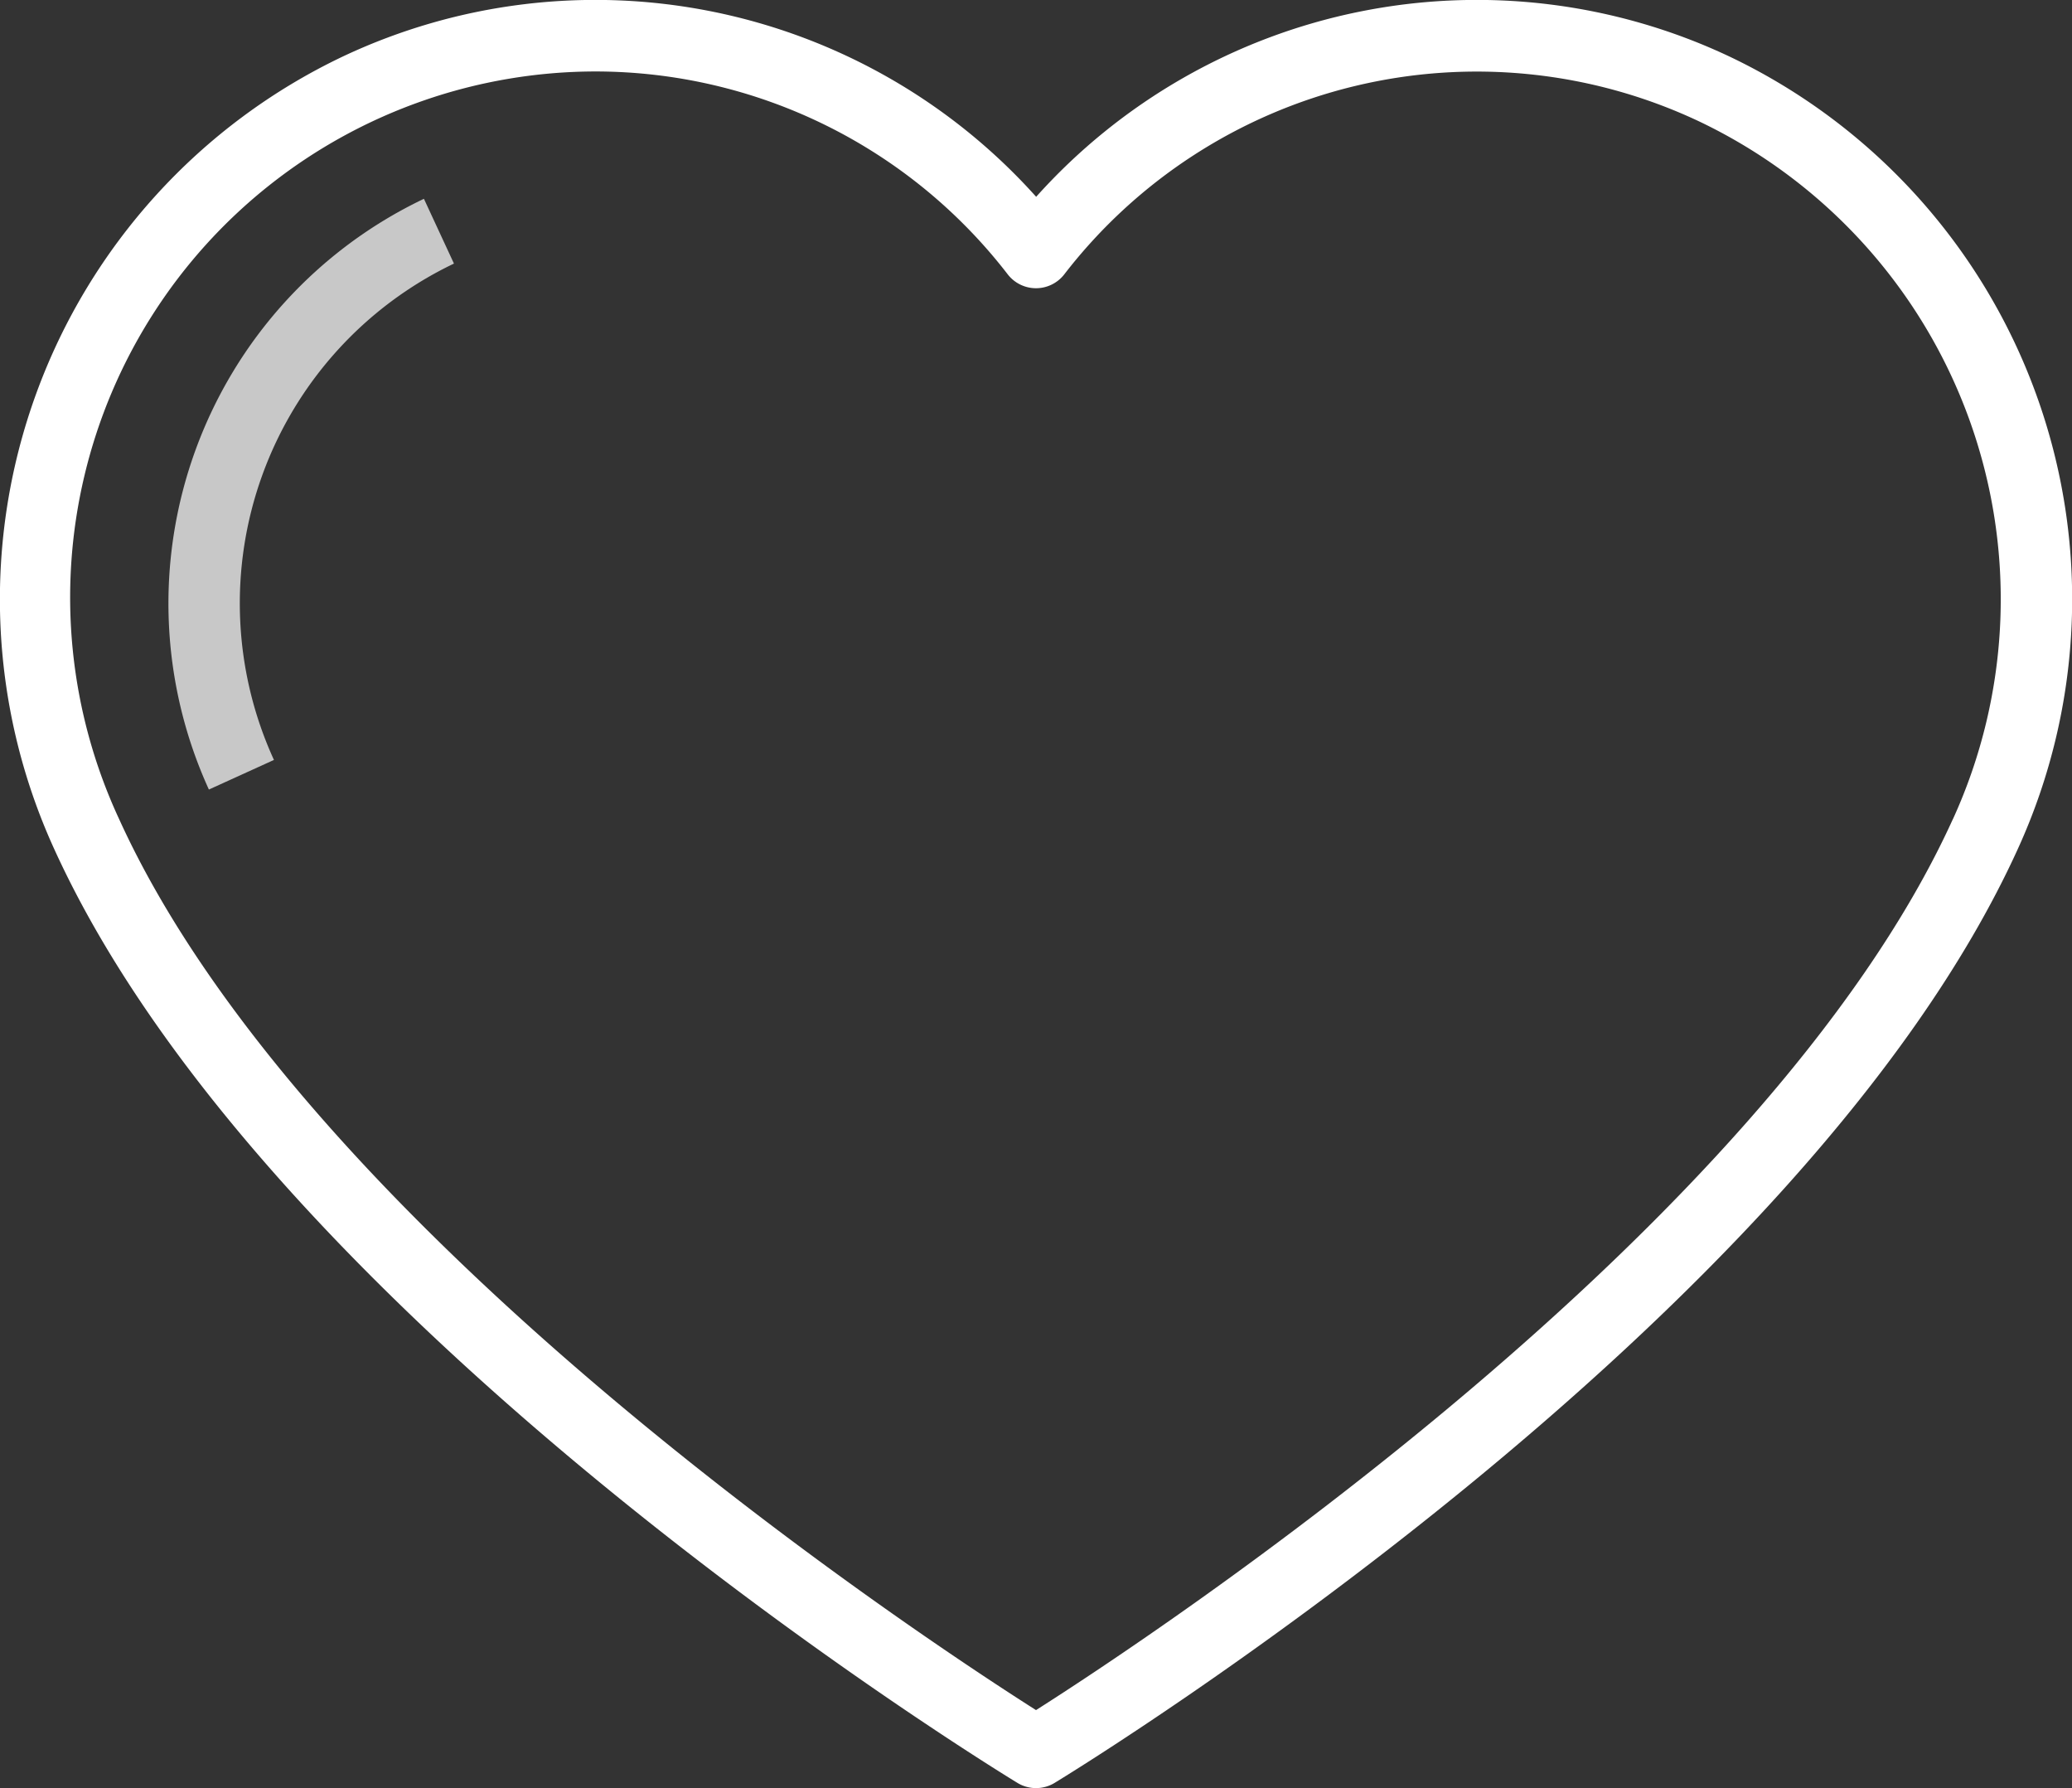 <svg xmlns="http://www.w3.org/2000/svg" xmlns:xlink="http://www.w3.org/1999/xlink" width="57.967" height="50.017" viewBox="0 0 57.967 50.017">
  <rect x="0" y="0" width="57.967" height="50.017" fill="#333333" stroke="none"/>
  <defs>
    <clipPath id="clip-path">
      <rect id="Rectangle_588" data-name="Rectangle 588" width="57.967" height="50.017" transform="translate(0 0.001)" fill="#fff"/>
    </clipPath>
  </defs>
  <g id="Group_309" data-name="Group 309" transform="translate(0 -0.001)">
    <g id="Group_249" data-name="Group 249" clip-path="url(#clip-path)">
      <path id="Path_10588" data-name="Path 10588" d="M48.388,1.584a16.557,16.557,0,0,0-19.4,3.922,16.56,16.56,0,0,0-19.4-3.923A16.813,16.813,0,0,0,1.514,23.744c6.041,13.282,26.1,25.609,26.95,26.128a1,1,0,0,0,1.04,0c.851-.519,20.908-12.845,26.949-26.128a16.811,16.811,0,0,0-8.065-22.16m6.245,21.332C49.37,34.487,32.2,45.792,28.984,47.836,25.768,45.793,8.6,34.493,3.334,22.916A14.713,14.713,0,0,1,16.662,2,14.573,14.573,0,0,1,28.194,7.677a1,1,0,0,0,1.579,0A14.577,14.577,0,0,1,47.542,3.4a14.806,14.806,0,0,1,7.091,19.52" fill="#fff"/>
      <path id="Path_10589" data-name="Path 10589" d="M5.844,22.086l1.82-.828A10.531,10.531,0,0,1,12.7,7.374L11.86,5.562A12.536,12.536,0,0,0,5.844,22.086" fill="#c8c8c8"/>
    </g>
  </g>
</svg>

